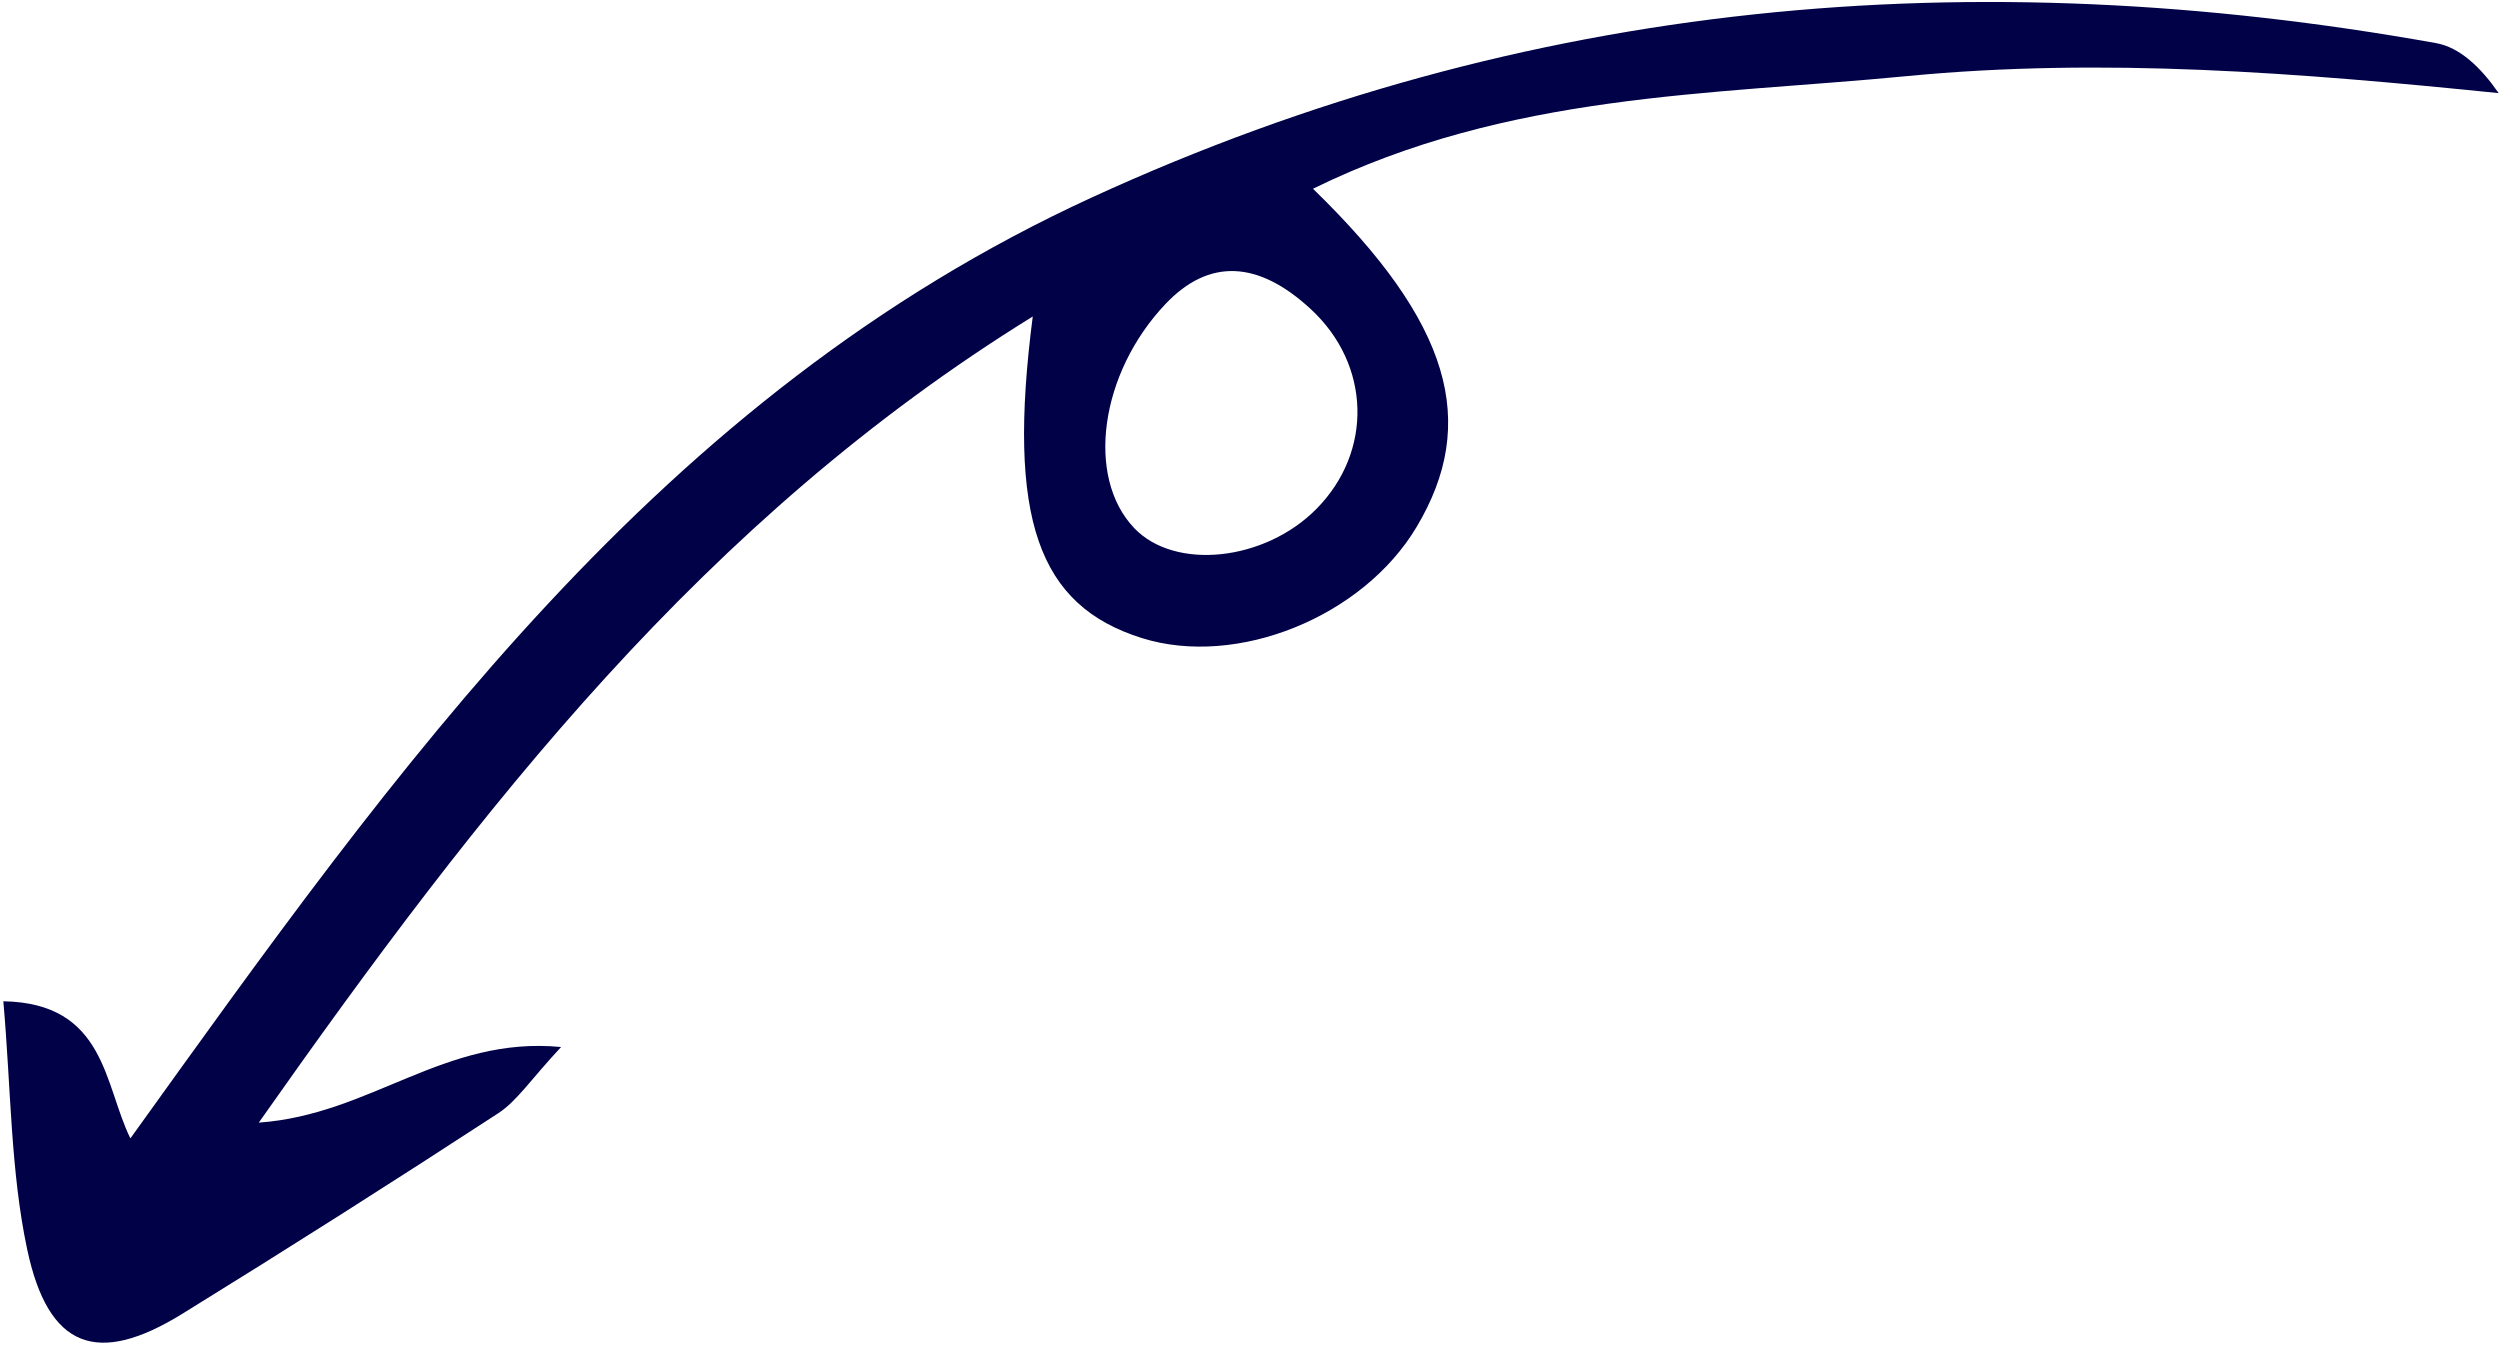 <svg width="304" height="164" viewBox="0 0 304 164" fill="none" xmlns="http://www.w3.org/2000/svg">
<path d="M159.657 22.952C176.483 39.284 179.831 51.391 172.257 64.082C165.728 75.023 150.416 81.216 138.858 77.592C126.259 73.642 122.403 63.102 125.583 38.486C85.666 63.155 58.619 97.915 31.468 136.51C45.085 135.552 54.037 125.942 68.229 127.317C64.503 131.307 62.88 133.874 60.573 135.379C47.871 143.661 35.069 151.794 22.168 159.759C11.855 166.126 5.871 164.03 3.301 151.902C1.278 142.356 1.34 132.344 0.406 121.755C12.859 121.97 12.649 131.925 15.855 138.428C48.398 93.127 80.04 48.217 132.787 24.002C185.691 -0.286 240.096 -4.803 296.218 5.241C299.116 5.76 301.652 8.177 303.838 11.324C279.609 8.858 255.796 6.947 231.819 9.261C207.868 11.573 183.415 11.285 159.657 22.952ZM141.737 36.953C133.76 45.35 131.991 58.001 137.925 64.22C142.871 69.403 153.781 68.254 160.075 61.887C166.976 54.906 166.689 44.352 159.416 37.612C152.969 31.638 146.998 31.416 141.737 36.953Z" fill="#000147"/>
</svg>
